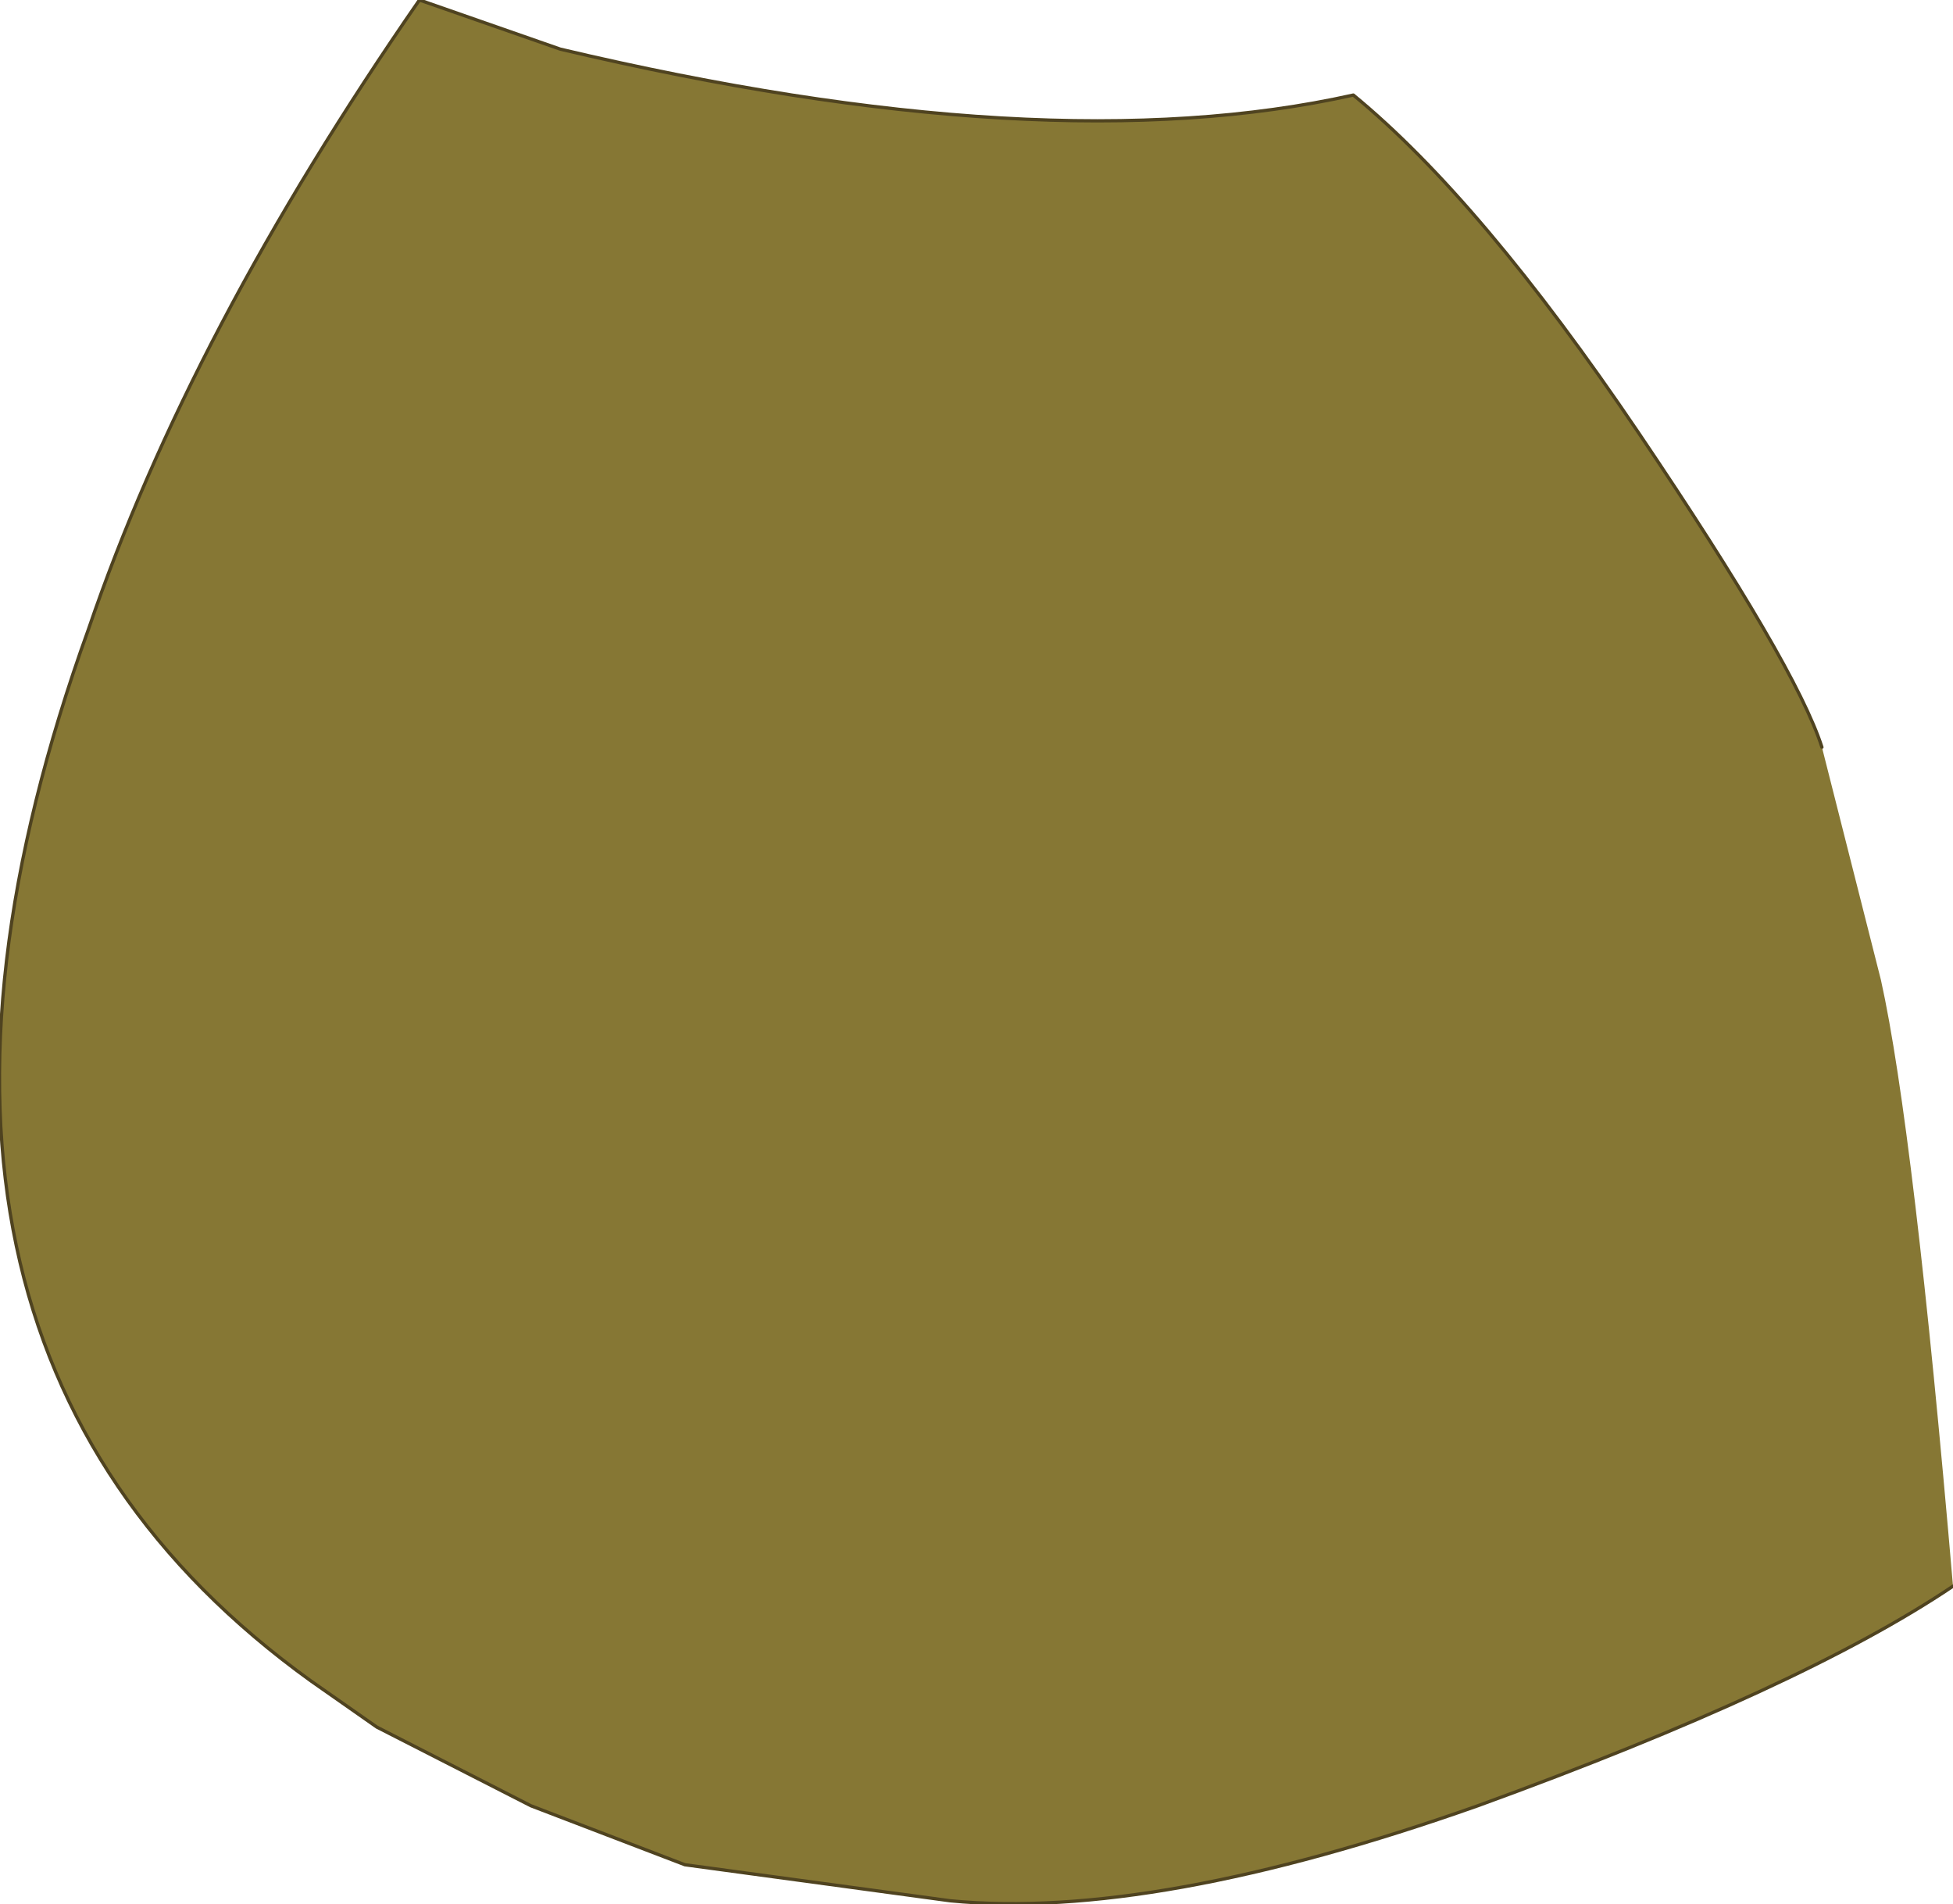 <?xml version="1.0" encoding="UTF-8" standalone="no"?>
<svg xmlns:xlink="http://www.w3.org/1999/xlink" height="29.05px" width="29.8px" xmlns="http://www.w3.org/2000/svg">
  <g transform="matrix(1.0, 0.0, 0.0, 1.0, -6.4, 14.1)">
    <path d="M36.2 10.1 Q33.9 11.65 28.95 13.45 24.0 15.2 20.9 14.9 L16.85 14.35 14.5 13.45 12.15 12.25 11.15 11.55 Q3.85 6.3 7.75 -4.5 9.3 -9.05 12.8 -14.1 L14.95 -13.35 Q22.35 -11.6 27.05 -12.65 29.0 -11.05 31.4 -7.5 33.8 -3.95 34.2 -2.7 L35.1 0.85 Q35.6 3.1 36.2 10.1" fill="#867734" fill-rule="evenodd" stroke="none"/>
    <path d="M36.2 10.1 Q33.9 11.65 28.95 13.45 24.0 15.2 20.9 14.9 L16.85 14.35 14.5 13.45 12.15 12.25 11.15 11.55 Q3.85 6.3 7.75 -4.5 9.3 -9.05 12.8 -14.1 L14.95 -13.35 Q22.35 -11.6 27.05 -12.65 29.0 -11.05 31.4 -7.5 33.8 -3.95 34.2 -2.7" fill="none" stroke="#4f4320" stroke-linecap="round" stroke-linejoin="round" stroke-width="0.05"/>
  </g>
</svg>
